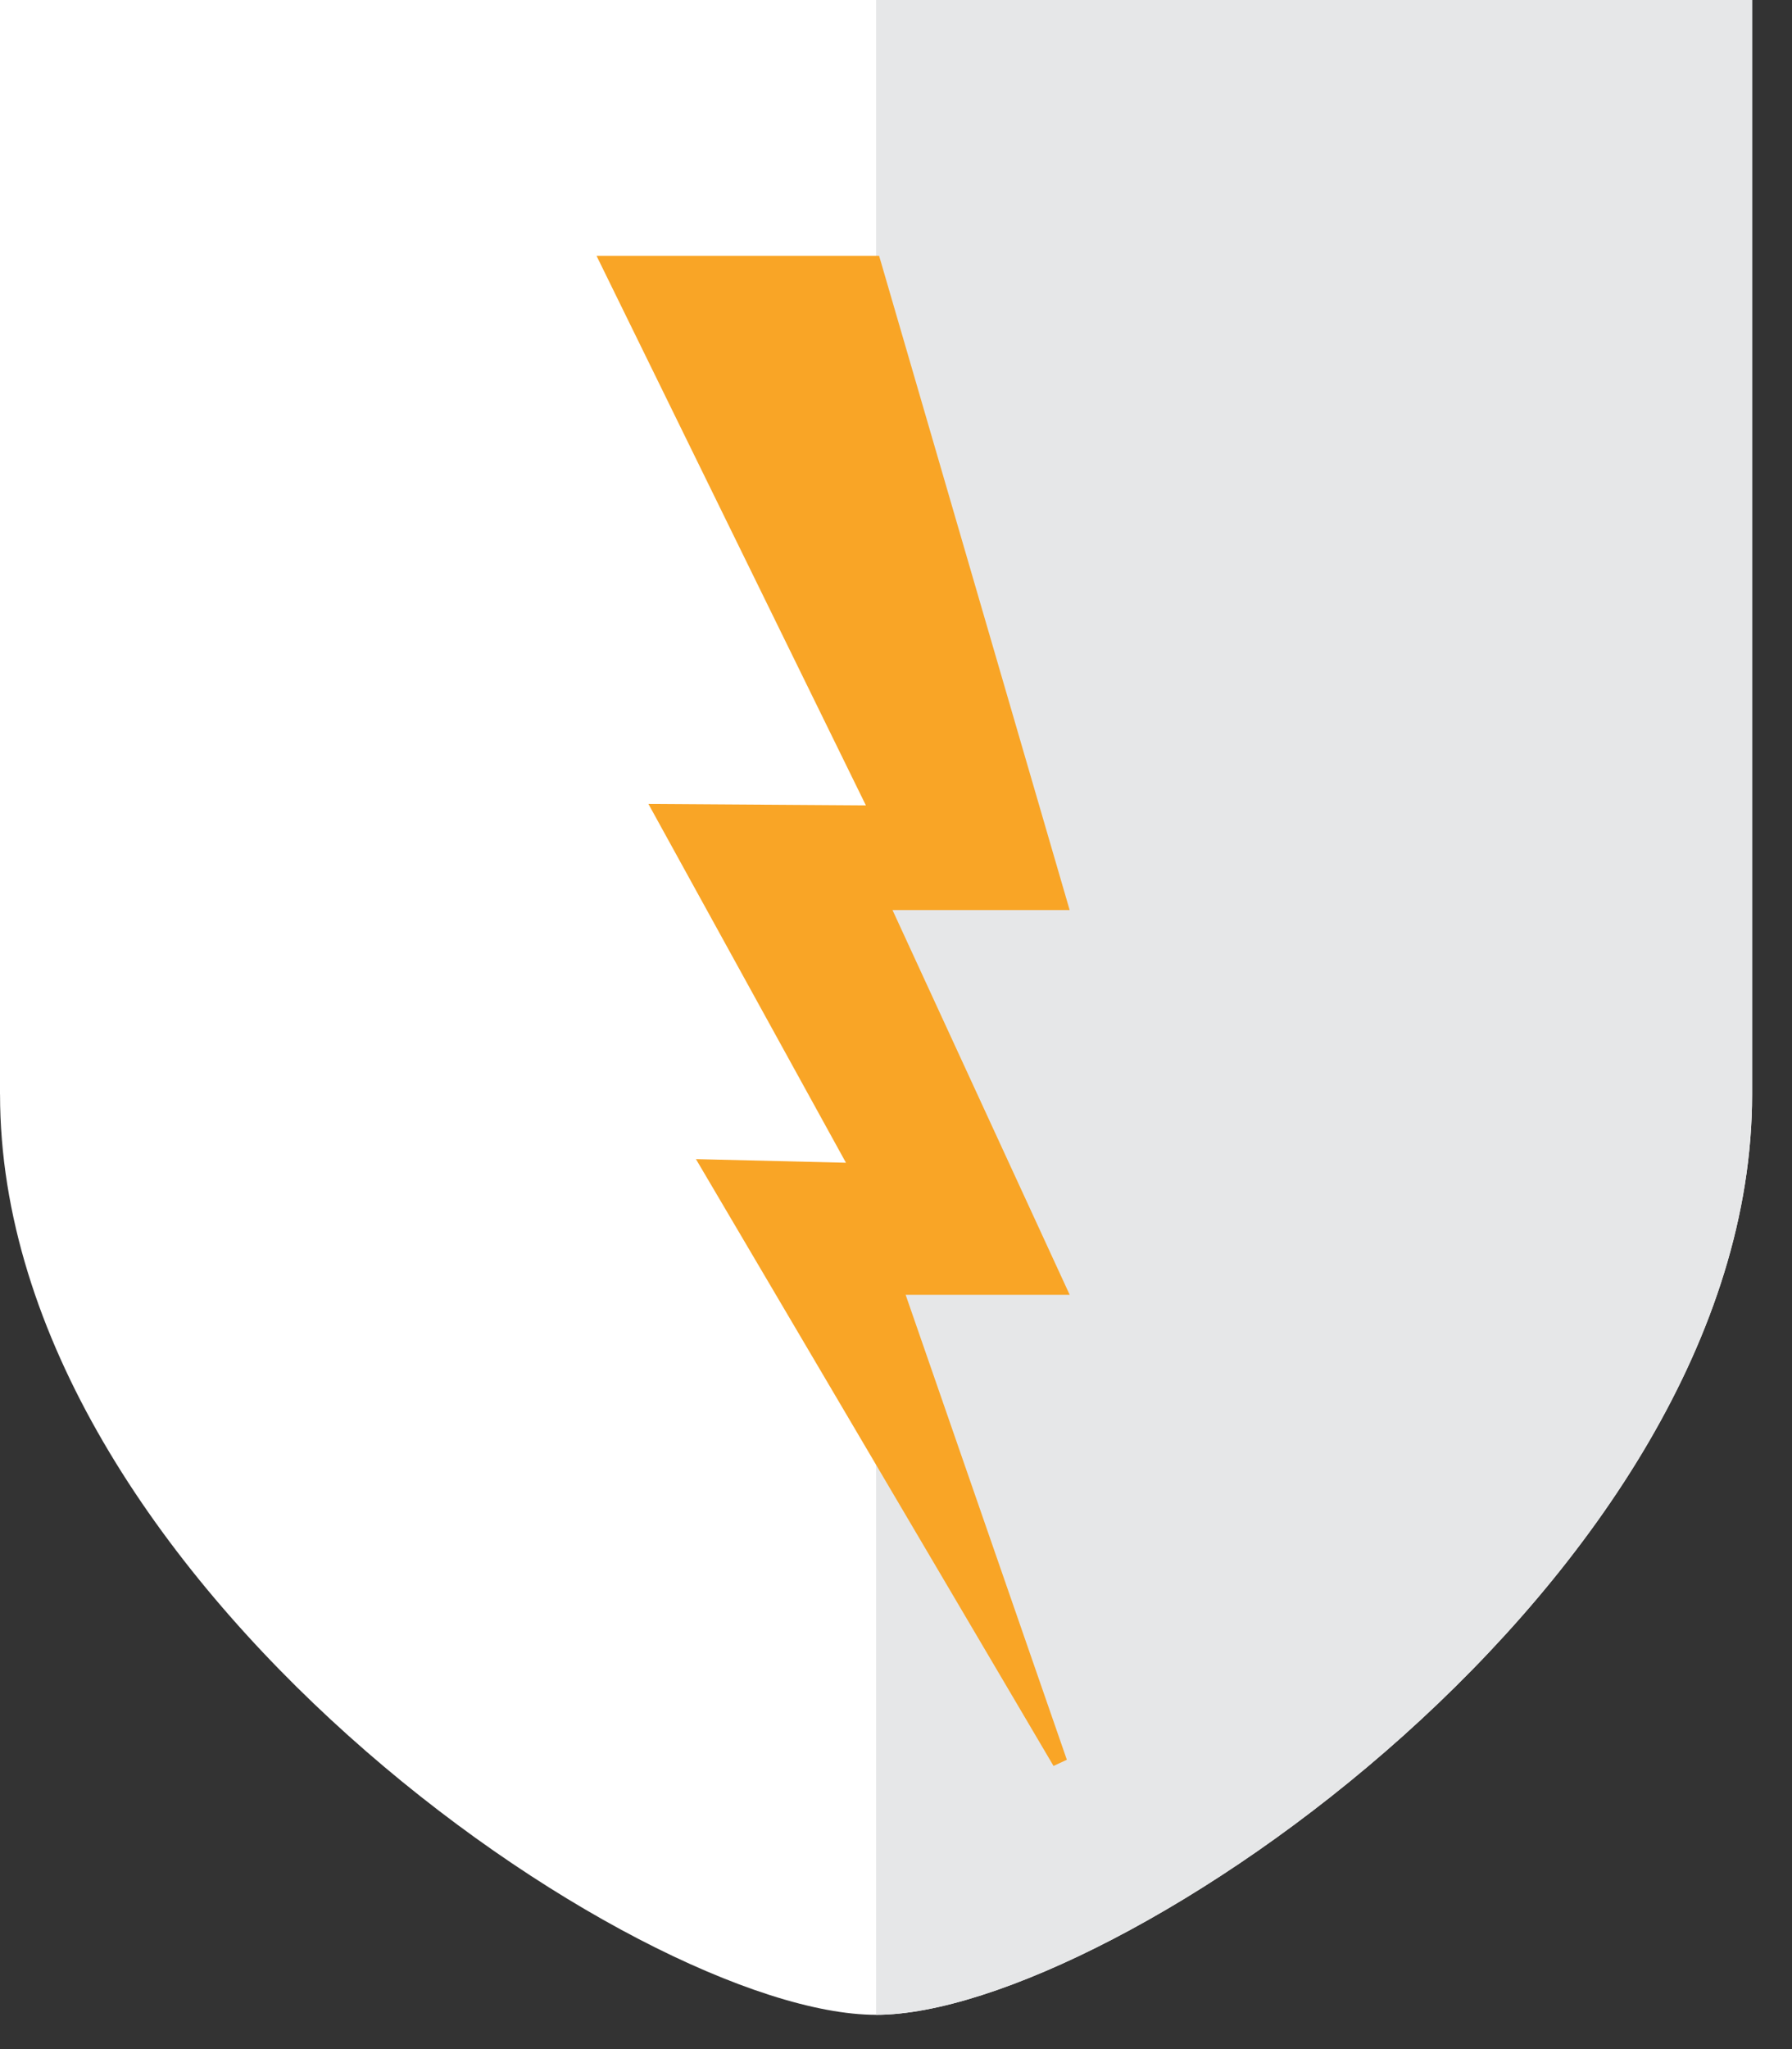 <?xml version="1.0" encoding="UTF-8" standalone="no"?><!DOCTYPE svg PUBLIC "-//W3C//DTD SVG 1.1//EN" "http://www.w3.org/Graphics/SVG/1.1/DTD/svg11.dtd"><svg width="100%" height="100%" viewBox="0 0 42 48" version="1.1" xmlns="http://www.w3.org/2000/svg" xmlns:xlink="http://www.w3.org/1999/xlink" xml:space="preserve" xmlns:serif="http://www.serif.com/" style="fill-rule:evenodd;clip-rule:evenodd;stroke-linejoin:round;stroke-miterlimit:1.414;"><rect x="0" y="0" width="42" height="48" fill="#333333" stroke="none"/><path d="M0,0l0,25.638l0.001,0c0,11.316 14.937,21.559 20.532,21.559c5.57,0 20.532,-10.242 20.532,-21.559l0,-25.638l-41.065,0Z" style="fill:#fff;fill-rule:nonzero;"/><path d="M20.533,0l0,47.197c5.57,0 20.532,-10.242 20.532,-21.559l0,-25.638l-20.532,0Z" style="fill:#e6e7e8;fill-rule:nonzero;"/><path d="M16.311,27.152l3.516,0.085l-4.63,-8.405l5.097,0.034l-6.313,-12.874l6.623,0l4.466,15.326l-4.152,0l4.153,9.013l-3.845,0l3.778,10.891l-0.312,0.145l-8.381,-14.215Z" style="fill:#f9a526;fill-rule:nonzero;"/></svg>